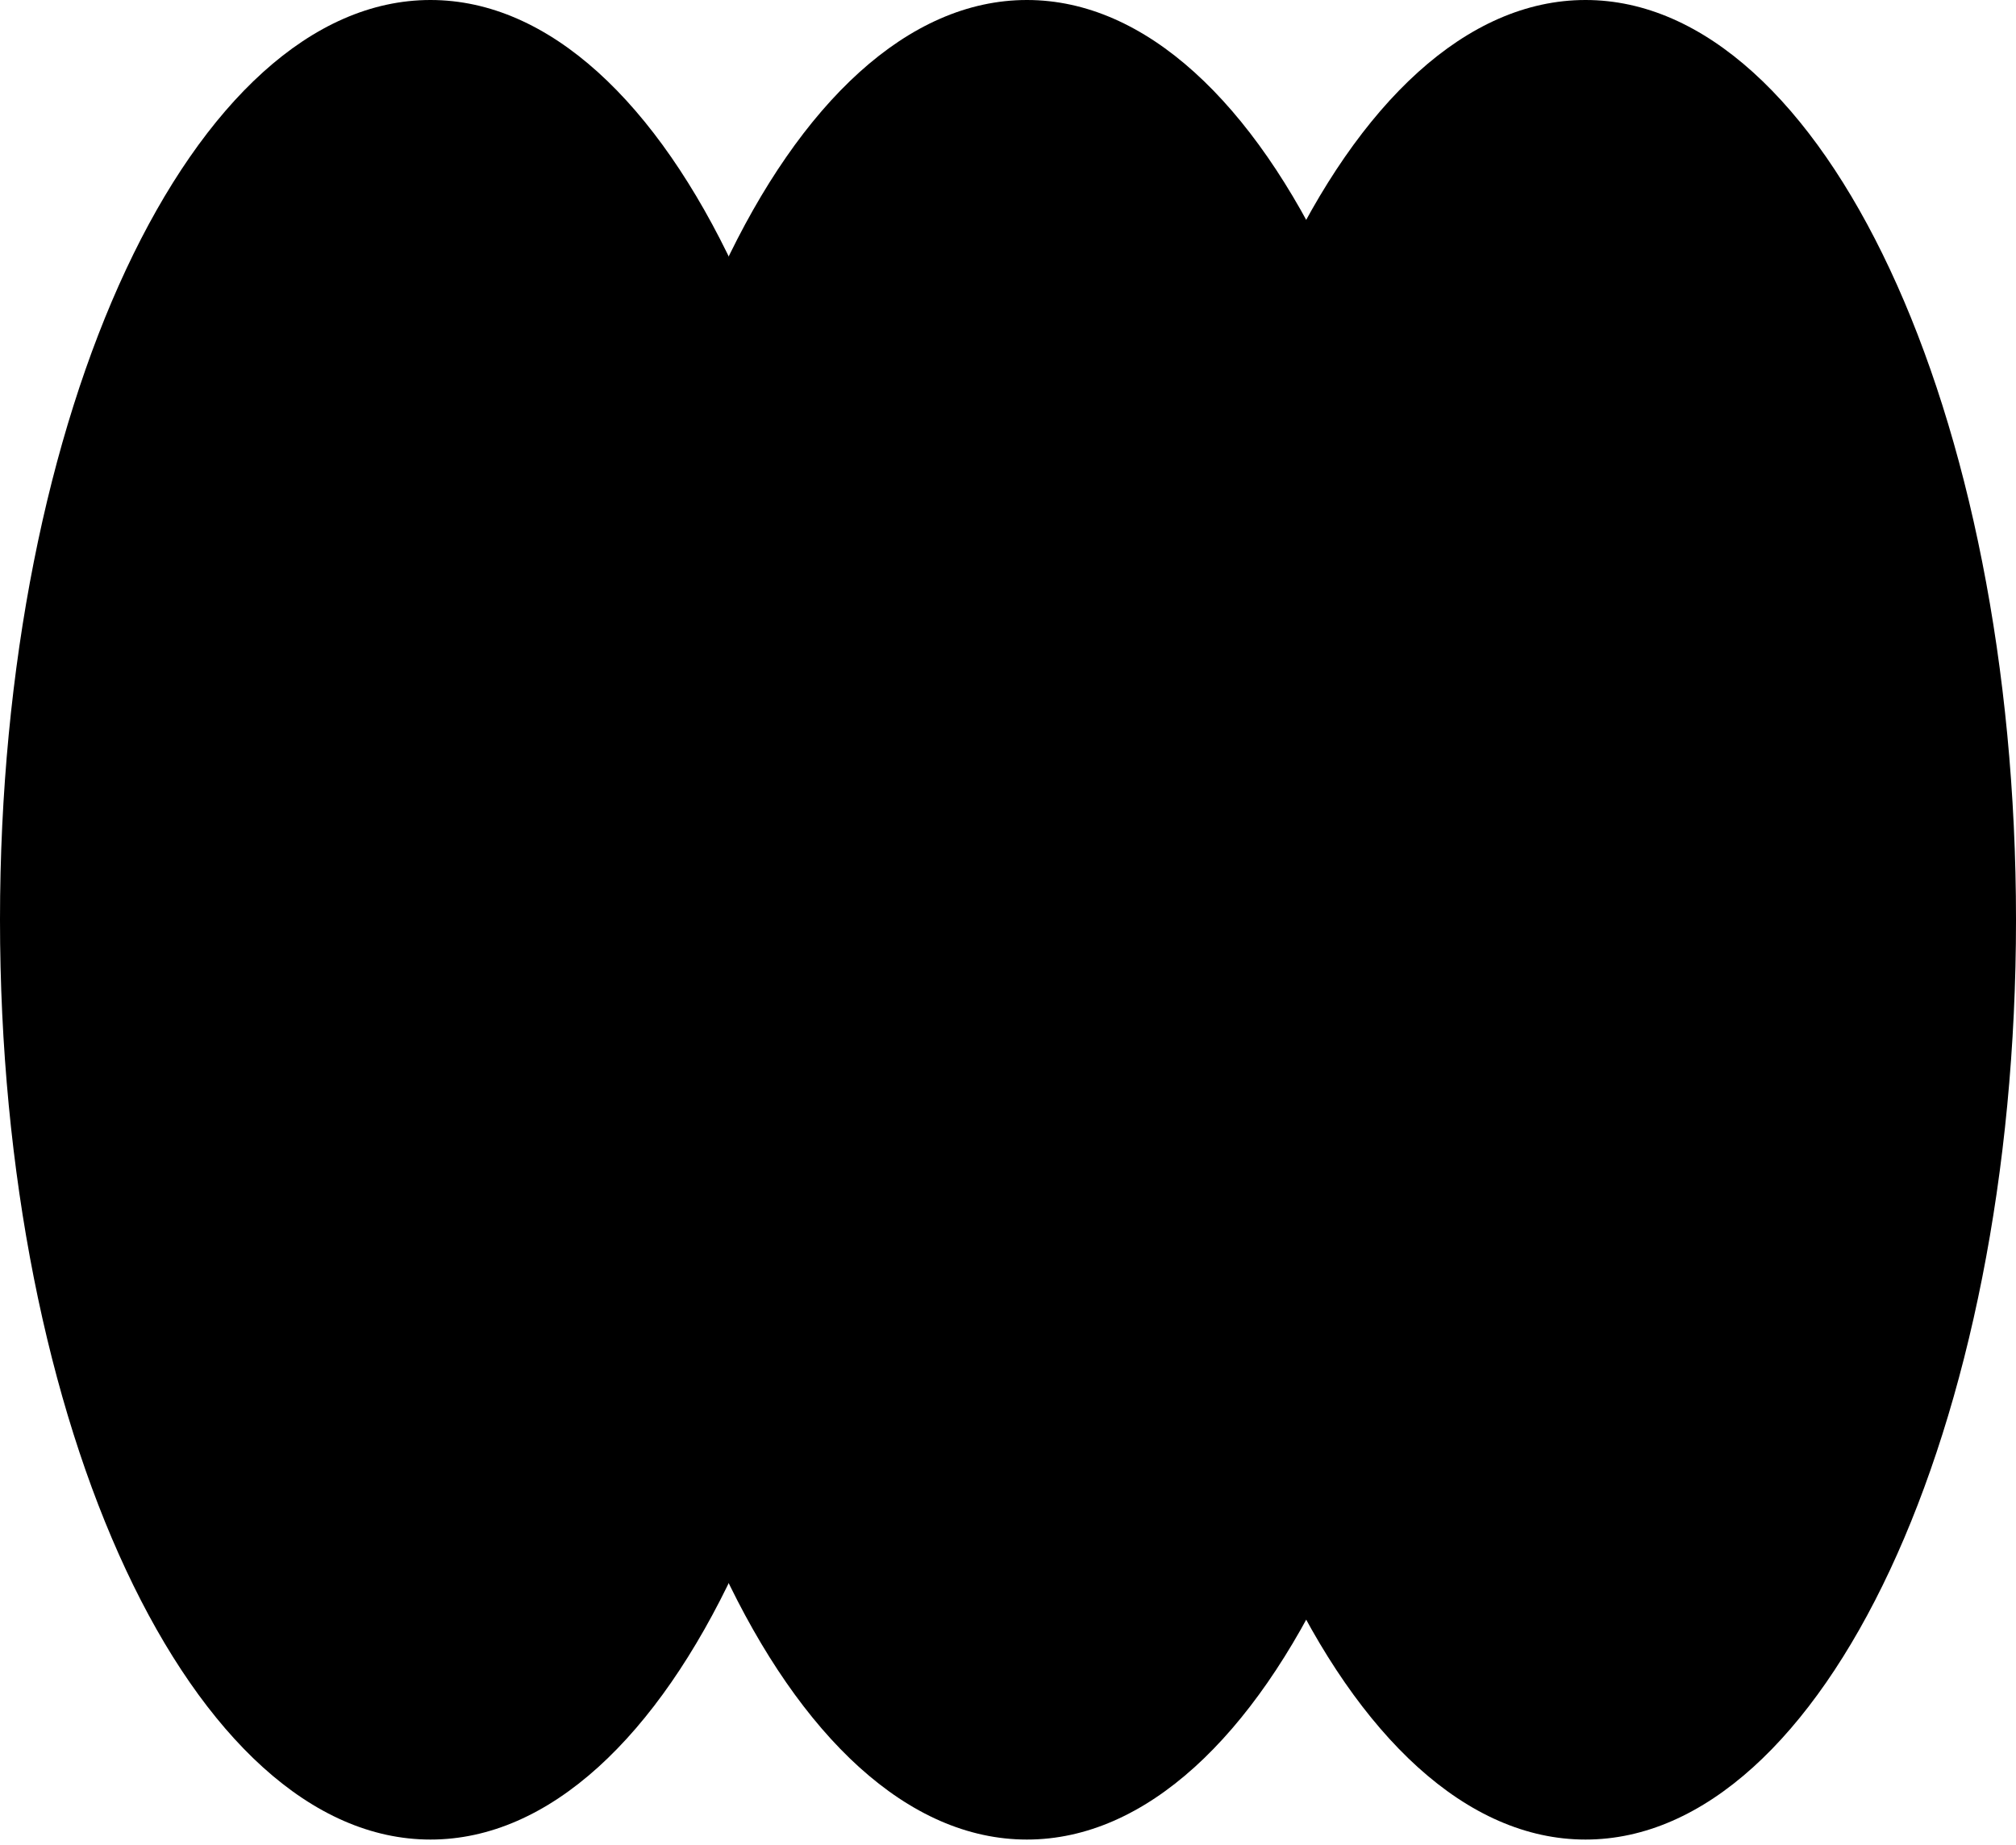 <svg xmlns="http://www.w3.org/2000/svg" viewBox="0 0 248 227"><path d="M105.917 113.15c0 62.491-23.71 113.15-52.959 113.15C23.71 226.3 0 175.641 0 113.15 0 50.659 23.71 0 52.958 0c29.248 0 52.959 50.659 52.959 113.15Z"></path><path d="M179.284 113.15c0 62.491-23.71 113.15-52.958 113.15-29.249 0-52.959-50.659-52.959-113.15C73.367 50.659 97.077 0 126.326 0c29.248 0 52.958 50.659 52.958 113.15Z"></path><path d="M248.001 113.15c0 62.491-23.711 113.15-52.959 113.15-29.248 0-52.958-50.659-52.958-113.15C142.084 50.659 165.794 0 195.042 0c29.248 0 52.959 50.659 52.959 113.15Z"></path></svg>